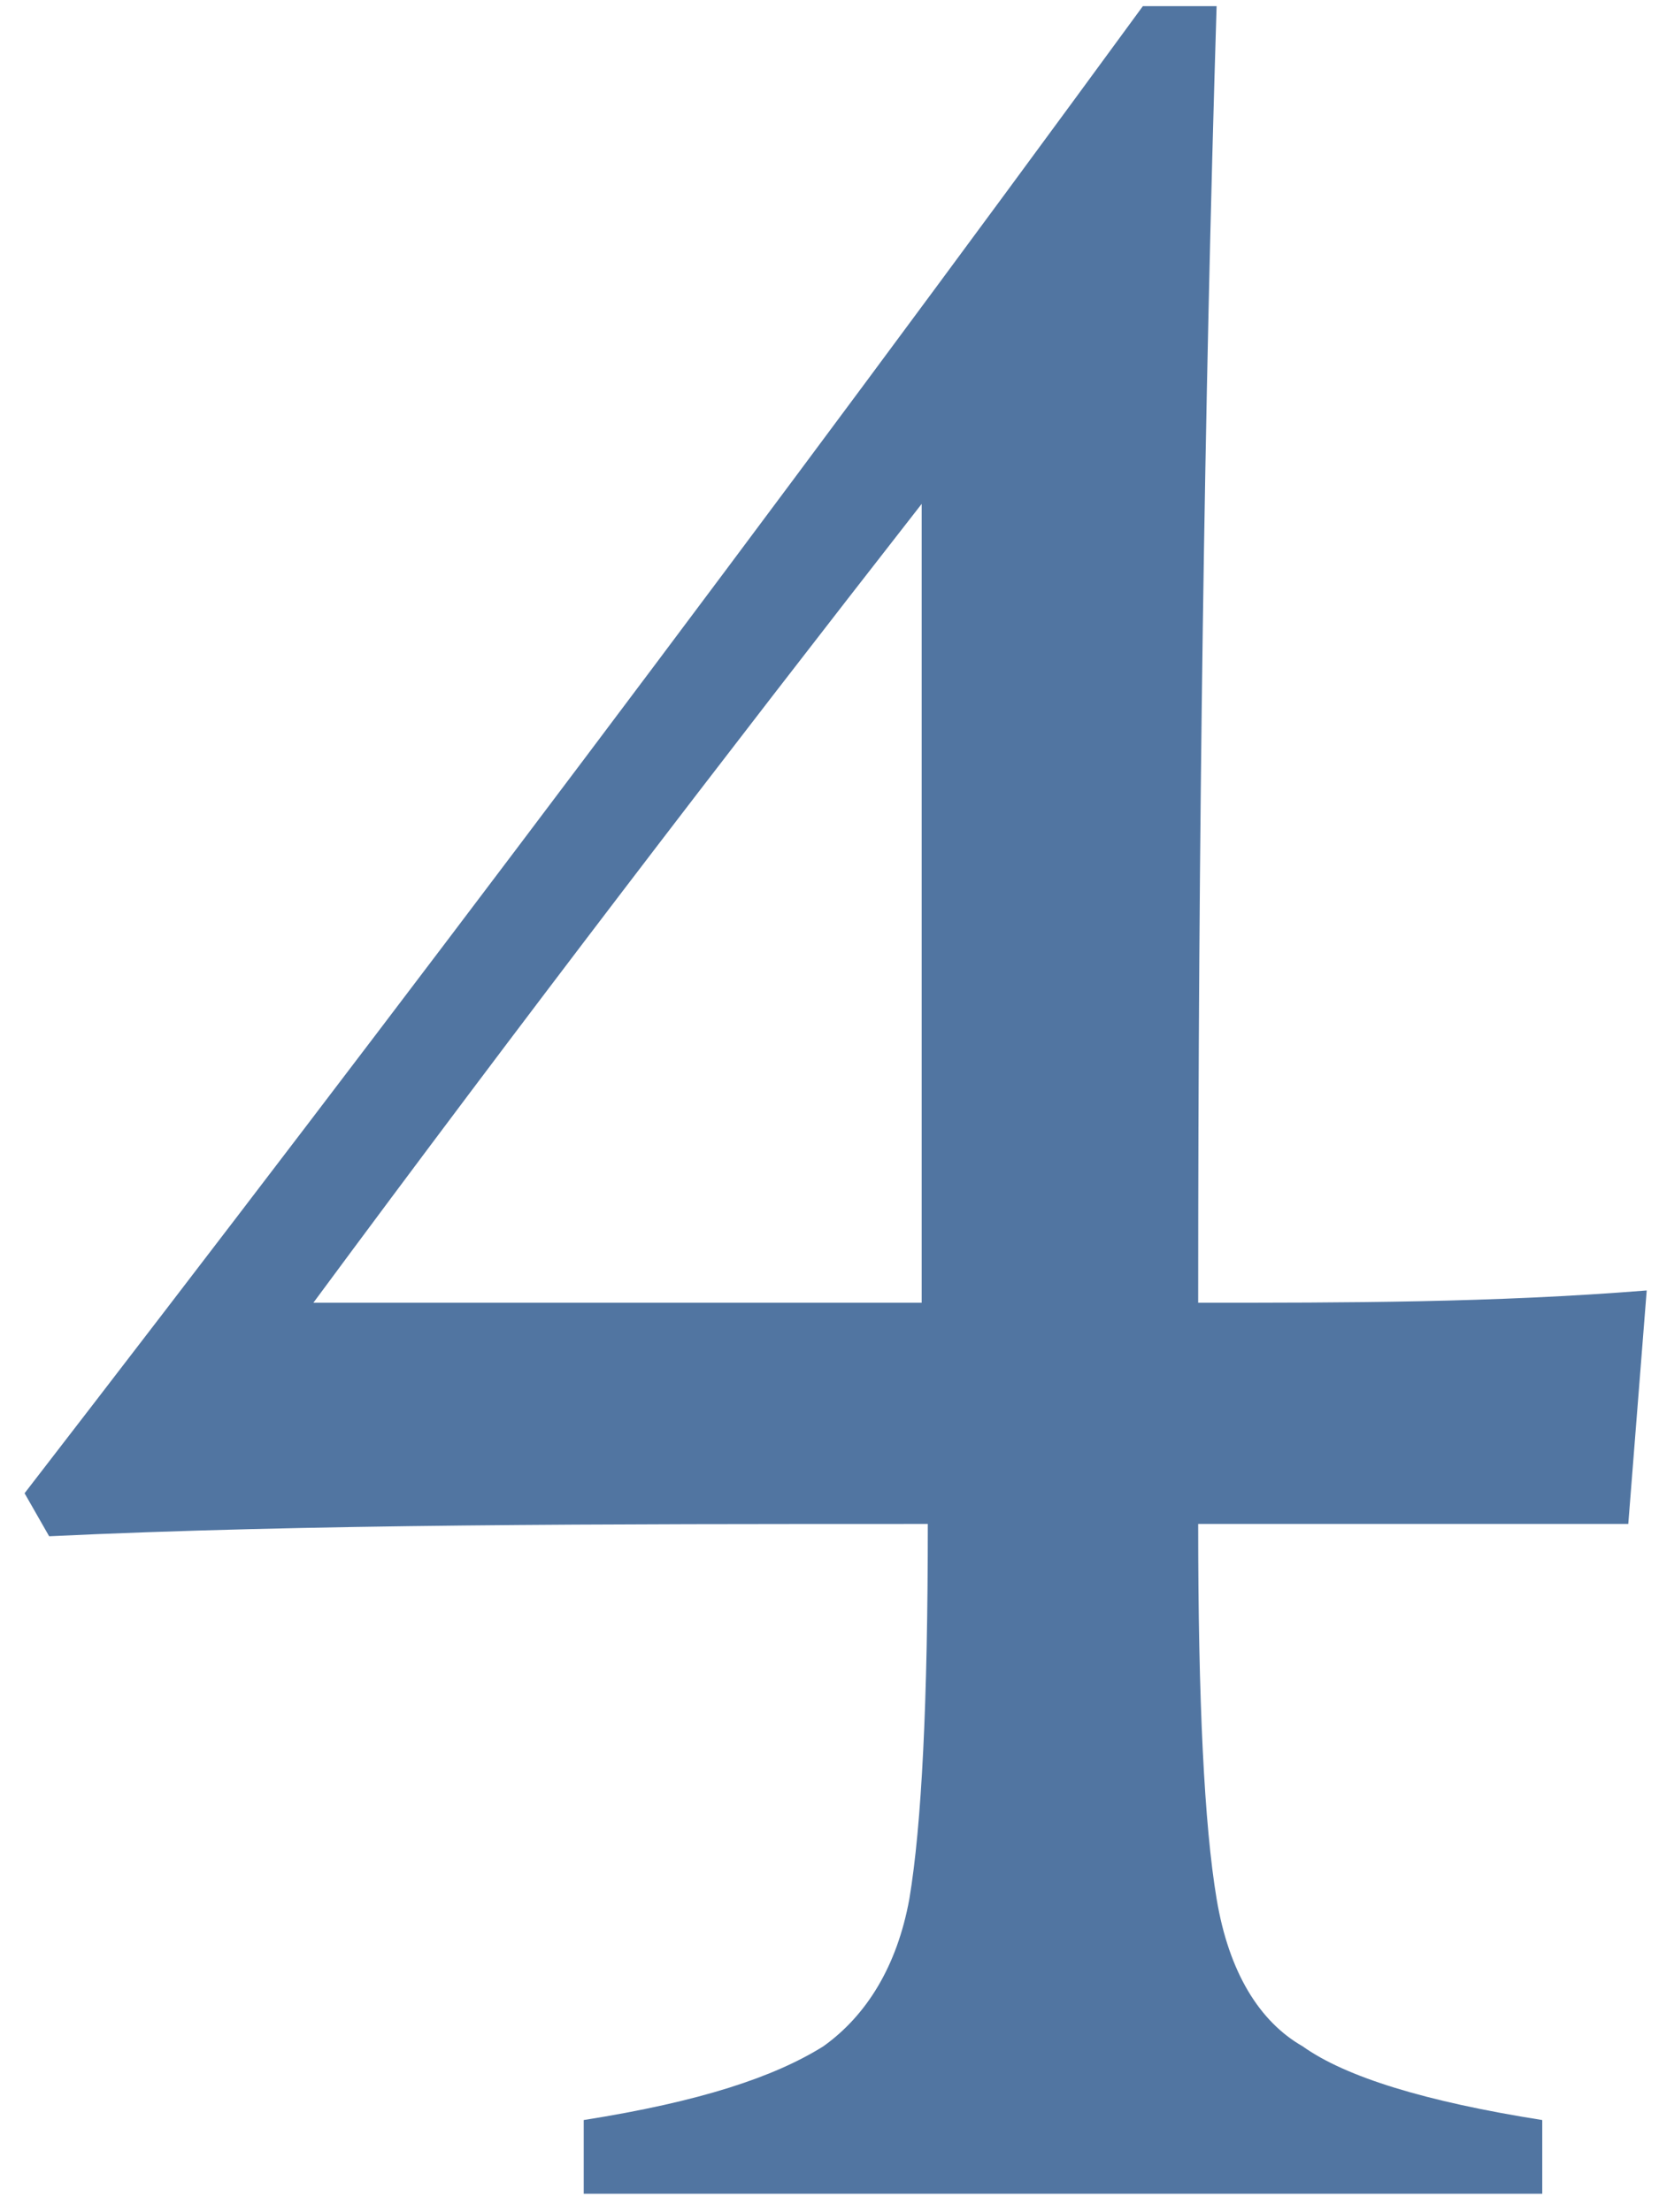 <?xml version="1.0" encoding="UTF-8"?>
<svg xmlns="http://www.w3.org/2000/svg" version="1.1" viewBox="0 0 27 36">
  <defs>
    <style>
      .cls-1 {
        fill: #5175a1;
      }
    </style>
  </defs>
  <!-- Generator: Adobe Illustrator 28.7.1, SVG Export Plug-In . SVG Version: 1.2.0 Build 142)  -->
  <g>
    <g id="layout">
      <path class="cls-1" d="M18.6.1h1.2c-.2,6.5-.3,13.5-.3,21.1,2.4,0,4.8,0,7.3-.2l-.3,3.8h-7c0,2.9.1,4.9.3,6.1.2,1.2.7,2,1.4,2.4.7.5,2,.9,3.9,1.2v1.2c-1.1,0-2.1,0-2.8,0h-5c0,0-5,0-5,0-.7,0-1.6,0-2.8,0v-1.2c1.9-.3,3.1-.7,3.9-1.2.7-.5,1.2-1.3,1.4-2.4.2-1.2.3-3.2.3-6.1-5.3,0-10.1,0-14.3.2l-.4-.7C6.5,16.4,12.6,8.3,18.6.1ZM15,21.2v-13c-3.2,4.1-6.5,8.4-9.9,13,2.4,0,5.7,0,9.9,0Z"/>
    </g>
  </g>
</svg>